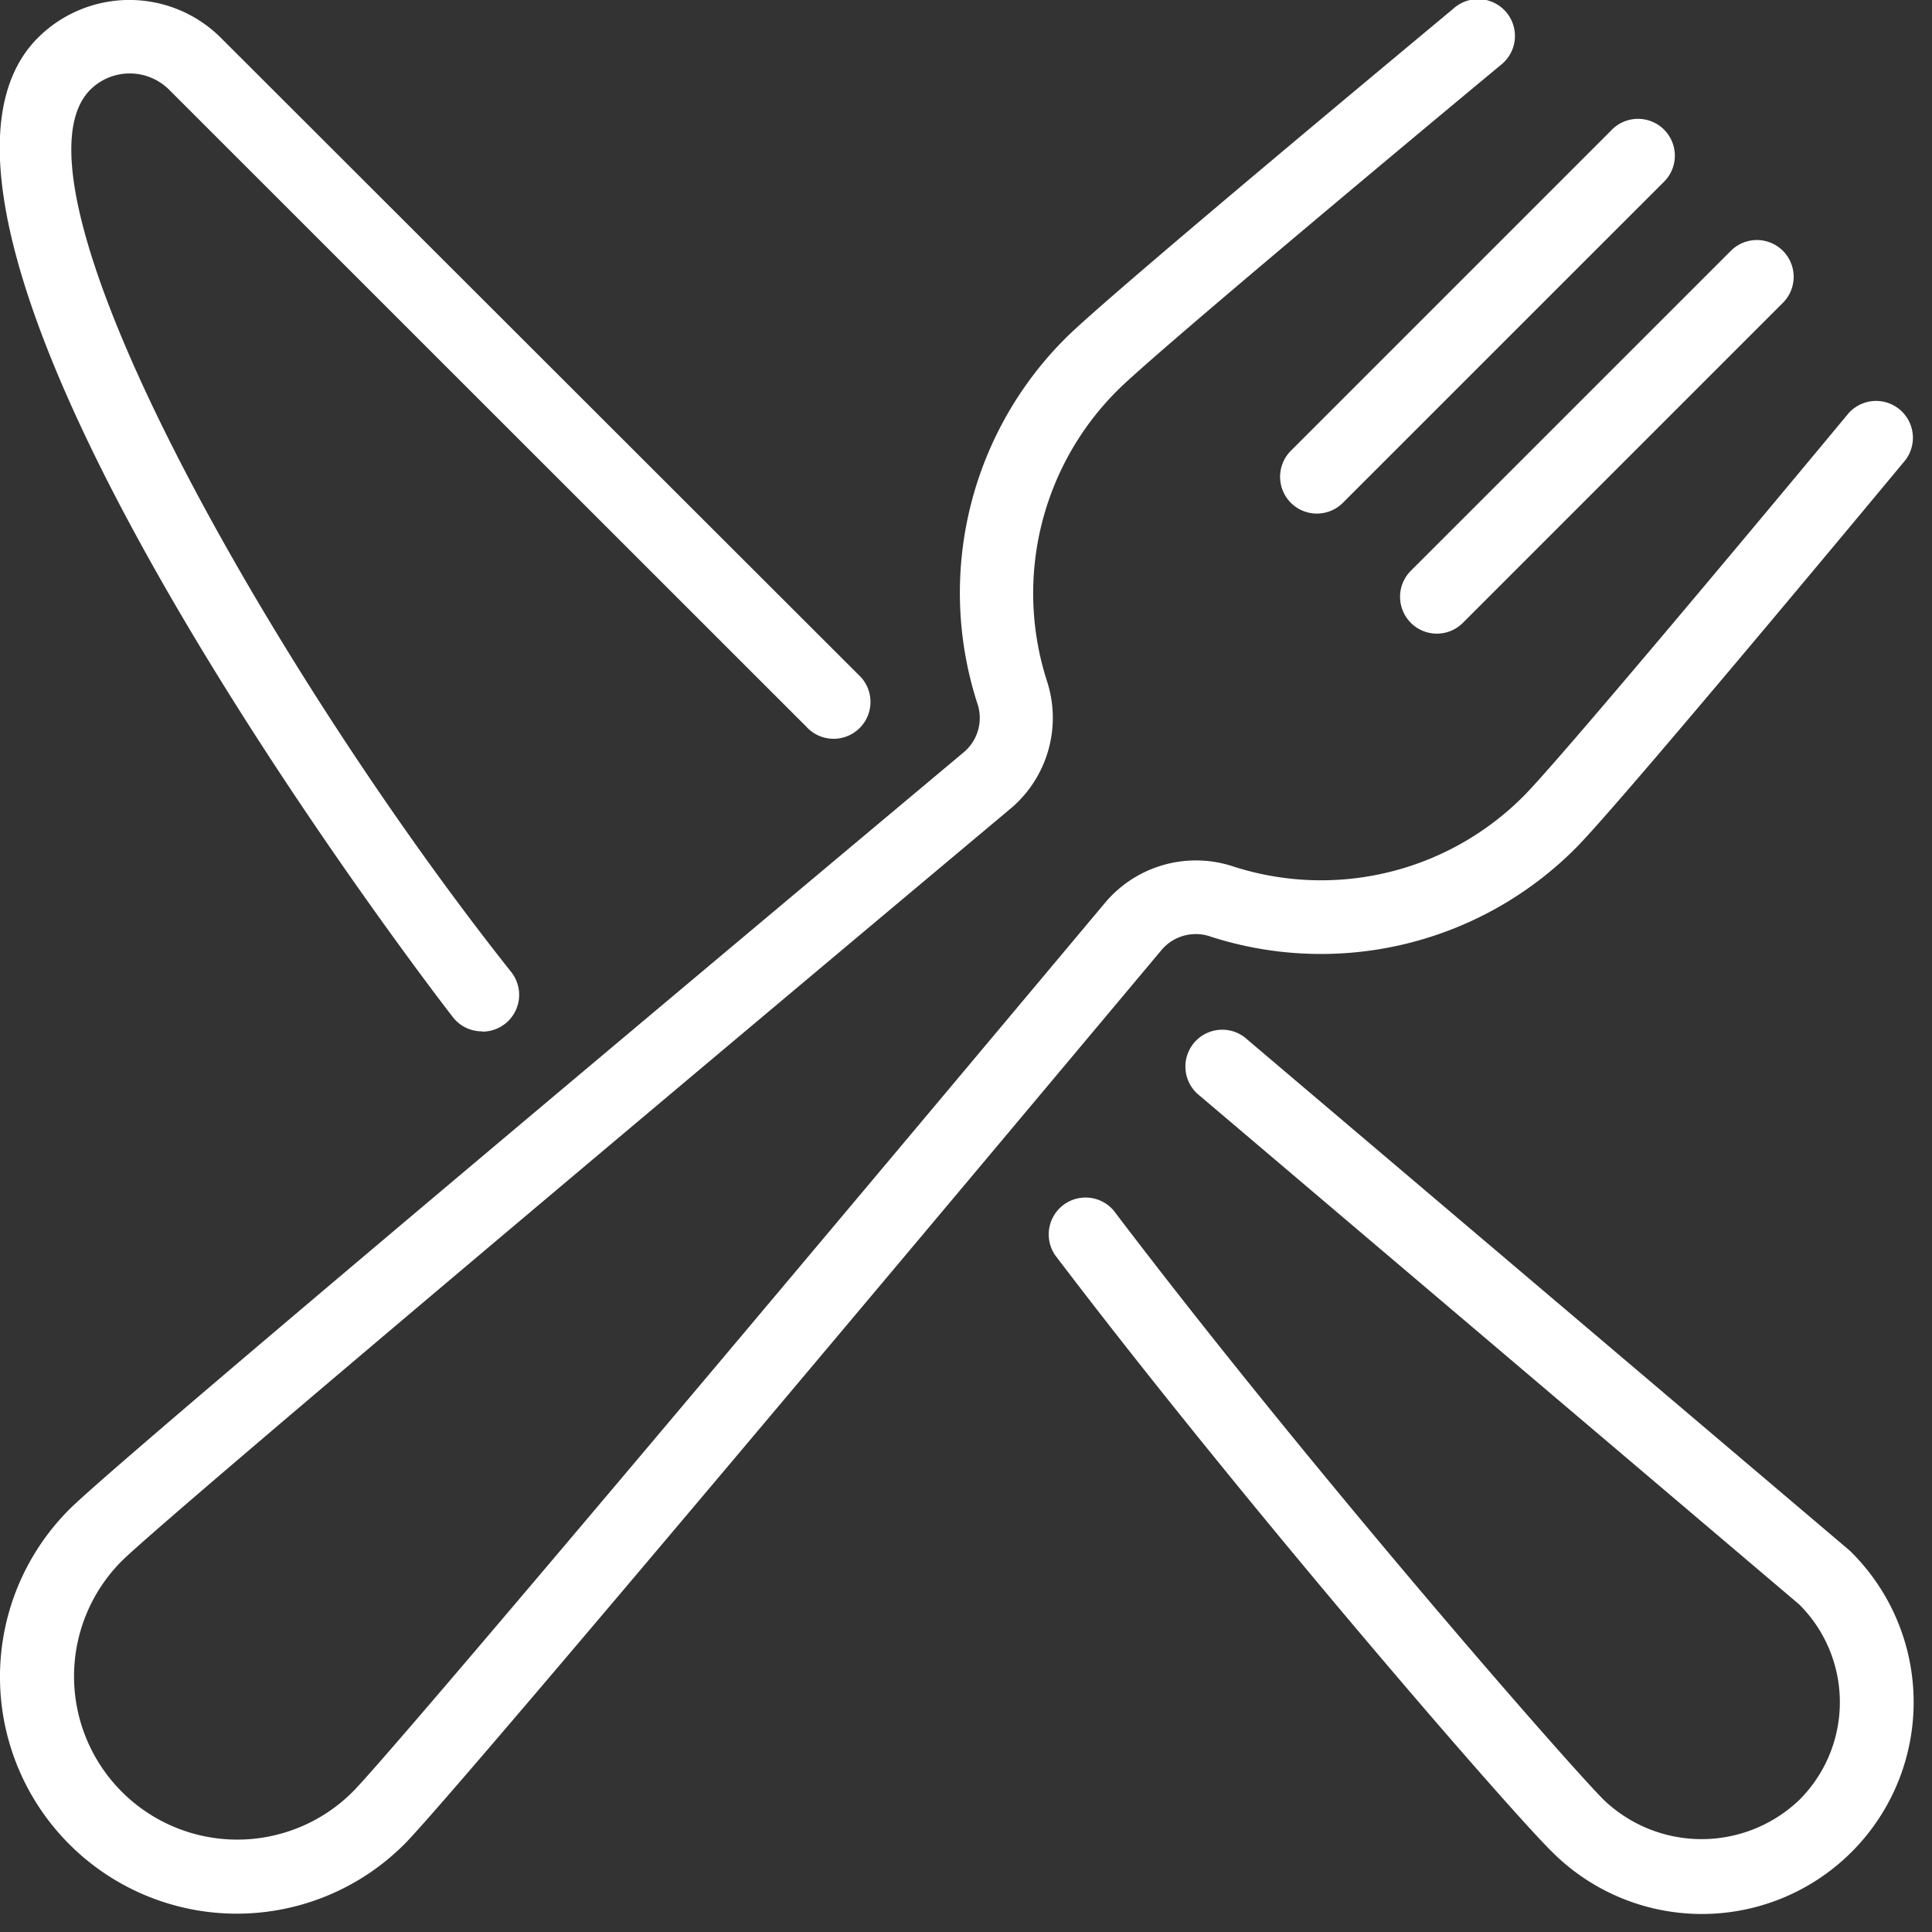 <svg xmlns="http://www.w3.org/2000/svg" width="28" height="28" data-name="Group 792" viewBox="0 0 28 28"><rect x="0" y="0" width="28" height="28" fill="#333333" stroke="none"/><defs><clipPath id="a"><path fill="#fff" d="M0 0h28v28H0z" data-name="Rectangle 2215"/></clipPath></defs><g clip-path="url(#a)" data-name="Group 791"><path fill="#fff" d="M20.447 9.027a.533.533 0 0 0 .754 0l4.638-4.638a.533.533 0 1 0-.754-.754l-4.638 4.637a.533.533 0 0 0 0 .754m-1.739-1.739a.533.533 0 0 0 .754 0L24.1 2.65a.534.534 0 1 0-.754-.755l-4.638 4.638a.534.534 0 0 0 0 .754m-1.157 6.289a5.21 5.21 0 0 0 5.285-1.284c.636-.635 4.607-5.417 4.776-5.621a.534.534 0 0 0-.821-.682c-1.418 1.709-4.228 5.068-4.709 5.548a4.14 4.14 0 0 1-4.207 1.021 1.72 1.72 0 0 0-1.848.512C7.56 23.176 5.415 25.666 5.105 25.975a2.366 2.366 0 0 1-3.346-3.346c.309-.309 2.8-2.455 12.9-10.921a1.72 1.72 0 0 0 .511-1.848 4.15 4.15 0 0 1 1.03-4.207c.481-.481 3.84-3.291 5.548-4.709a.534.534 0 1 0-.682-.821c-.2.169-4.985 4.14-5.621 4.776a5.21 5.21 0 0 0-1.284 5.285.65.65 0 0 1-.18.707C5.842 17.707 1.477 21.4 1.005 21.875a3.432 3.432 0 1 0 4.854 4.854c.472-.471 4.168-4.836 10.985-12.973a.65.65 0 0 1 .707-.18M6.99 14.951a.533.533 0 0 0 .418-.865C4 9.794-.069 2.679 1.309 1.3a.81.81 0 0 1 1.142 0l9.237 9.234a.534.534 0 1 0 .755-.754L3.2.547a1.877 1.877 0 0 0-2.65 0c-2.8 2.8 5.928 14.089 6.018 14.2a.53.53 0 0 0 .418.2M26.8 22.466l-8.723-7.4a.534.534 0 1 0-.691.813l8.691 7.375a2 2 0 0 1 0 2.832 2.05 2.05 0 0 1-2.833 0c-.53-.529-4.265-4.8-7.1-8.537a.534.534 0 0 0-.85.645c2.734 3.6 6.545 8 7.2 8.645a3.069 3.069 0 1 0 4.31-4.37" data-name="Path 5567"/></g></svg>
